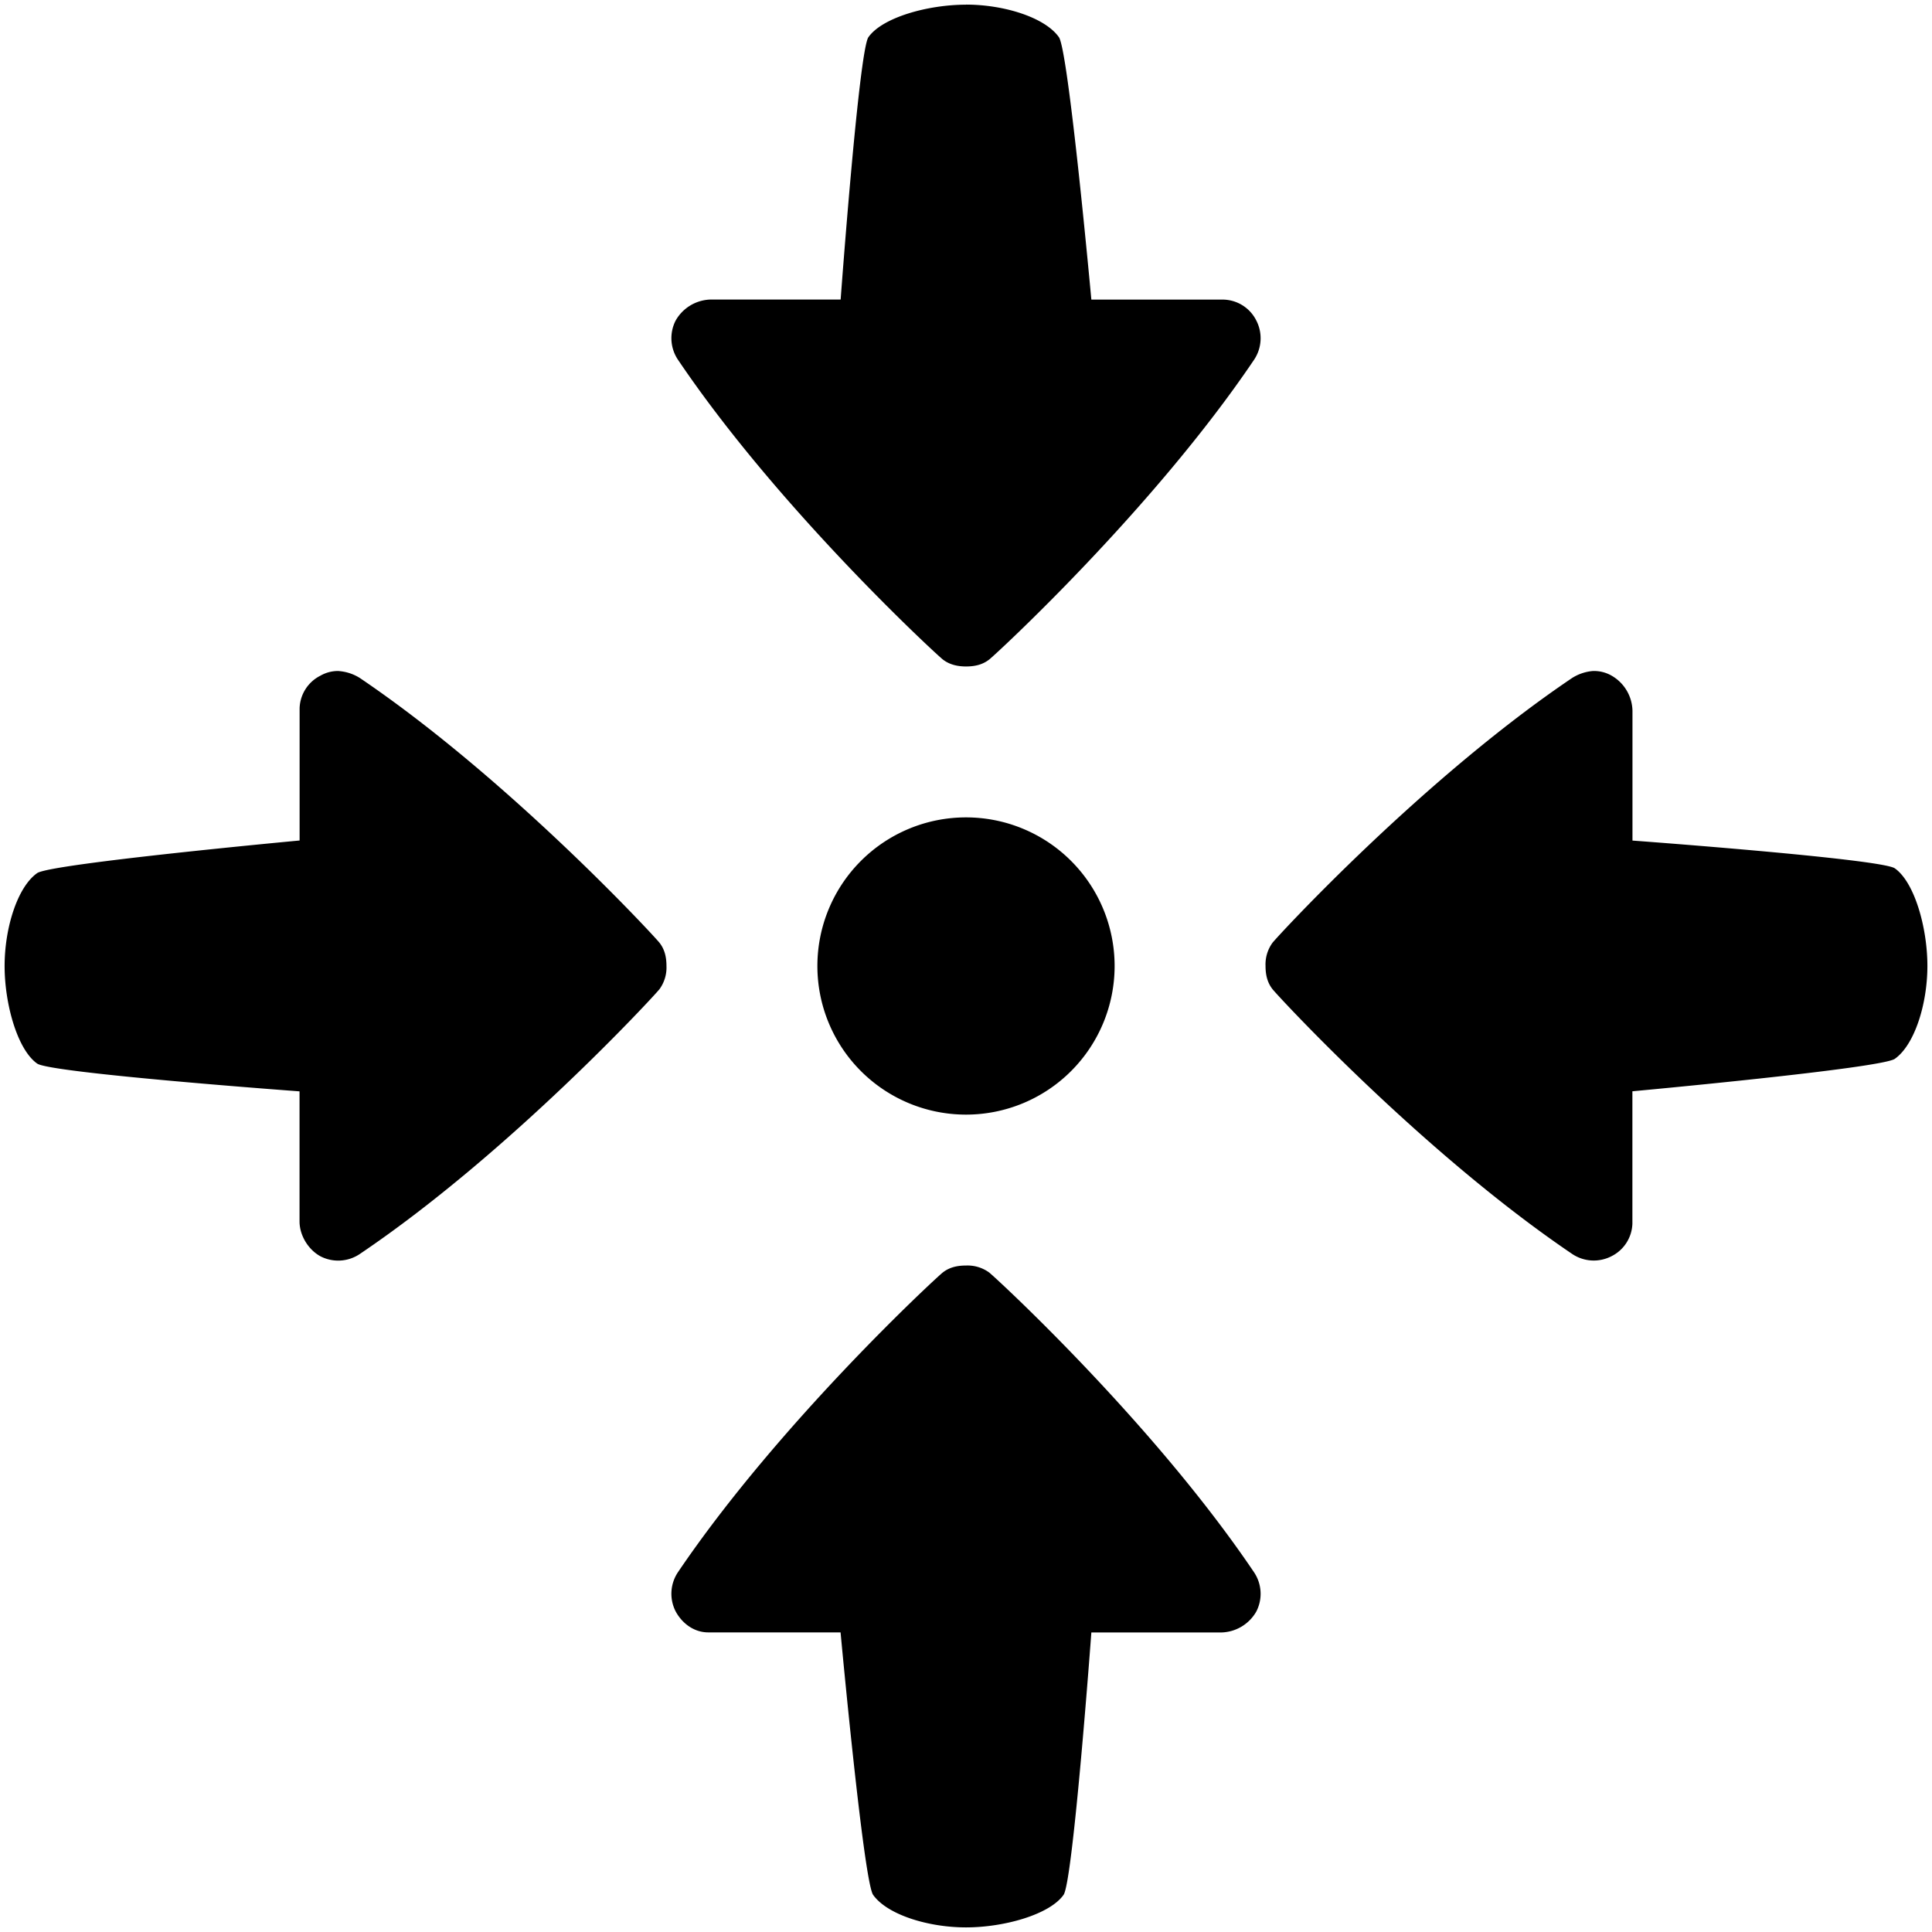 <svg xmlns="http://www.w3.org/2000/svg" viewBox="0 0 26 26"><path d="M13 .063c-.512 0-1.125.171-1.313.437-.128.18-.374 3.531-.374 3.531h-1.75a.558.558 0 0 0-.47.282.52.52 0 0 0 .032.53c1.355 2.009 3.473 3.962 3.563 4.032.09.07.199.094.312.094.11 0 .219-.02.313-.094.09-.07 2.207-2.023 3.562-4.031a.52.52 0 0 0 .031-.532.508.508 0 0 0-.437-.28h-1.782S14.38.68 14.25.5C14.062.234 13.512.062 13 .062zM4.562 9.03a.476.476 0 0 0-.25.063.508.508 0 0 0-.28.437v1.781S.68 11.623.5 11.75c-.266.188-.438.738-.438 1.25s.172 1.125.438 1.313c.18.128 3.531.374 3.531.374v1.75c0 .188.117.38.282.47a.52.52 0 0 0 .53-.032c2.009-1.355 3.962-3.473 4.032-3.563A.494.494 0 0 0 8.969 13c0-.11-.02-.219-.094-.313-.07-.09-2.023-2.203-4.031-3.562a.617.617 0 0 0-.282-.094zm16.875 0a.617.617 0 0 0-.28.094c-2.009 1.355-3.962 3.473-4.032 3.563a.494.494 0 0 0-.094.312c0 .11.02.219.094.313.07.09 2.023 2.203 4.031 3.562a.52.52 0 0 0 .532.031.508.508 0 0 0 .28-.437v-1.782s3.352-.308 3.532-.437c.266-.188.438-.738.438-1.25s-.172-1.125-.438-1.313c-.18-.128-3.531-.374-3.531-.374v-1.75a.558.558 0 0 0-.282-.47.476.476 0 0 0-.25-.062zM13 11a1.999 1.999 0 1 0 0 4 1.999 1.999 0 1 0 0-4zm0 6.031c-.11 0-.219.02-.313.094-.09.07-2.203 2.023-3.562 4.031a.52.52 0 0 0-.031.532c.09.164.25.28.437.28h1.781s.31 3.352.438 3.532c.188.266.738.438 1.25.438s1.125-.172 1.313-.438c.128-.18.374-3.531.374-3.531h1.75a.558.558 0 0 0 .47-.282.52.52 0 0 0-.032-.53c-1.355-2.009-3.473-3.962-3.563-4.032a.493.493 0 0 0-.312-.094z"/></svg>